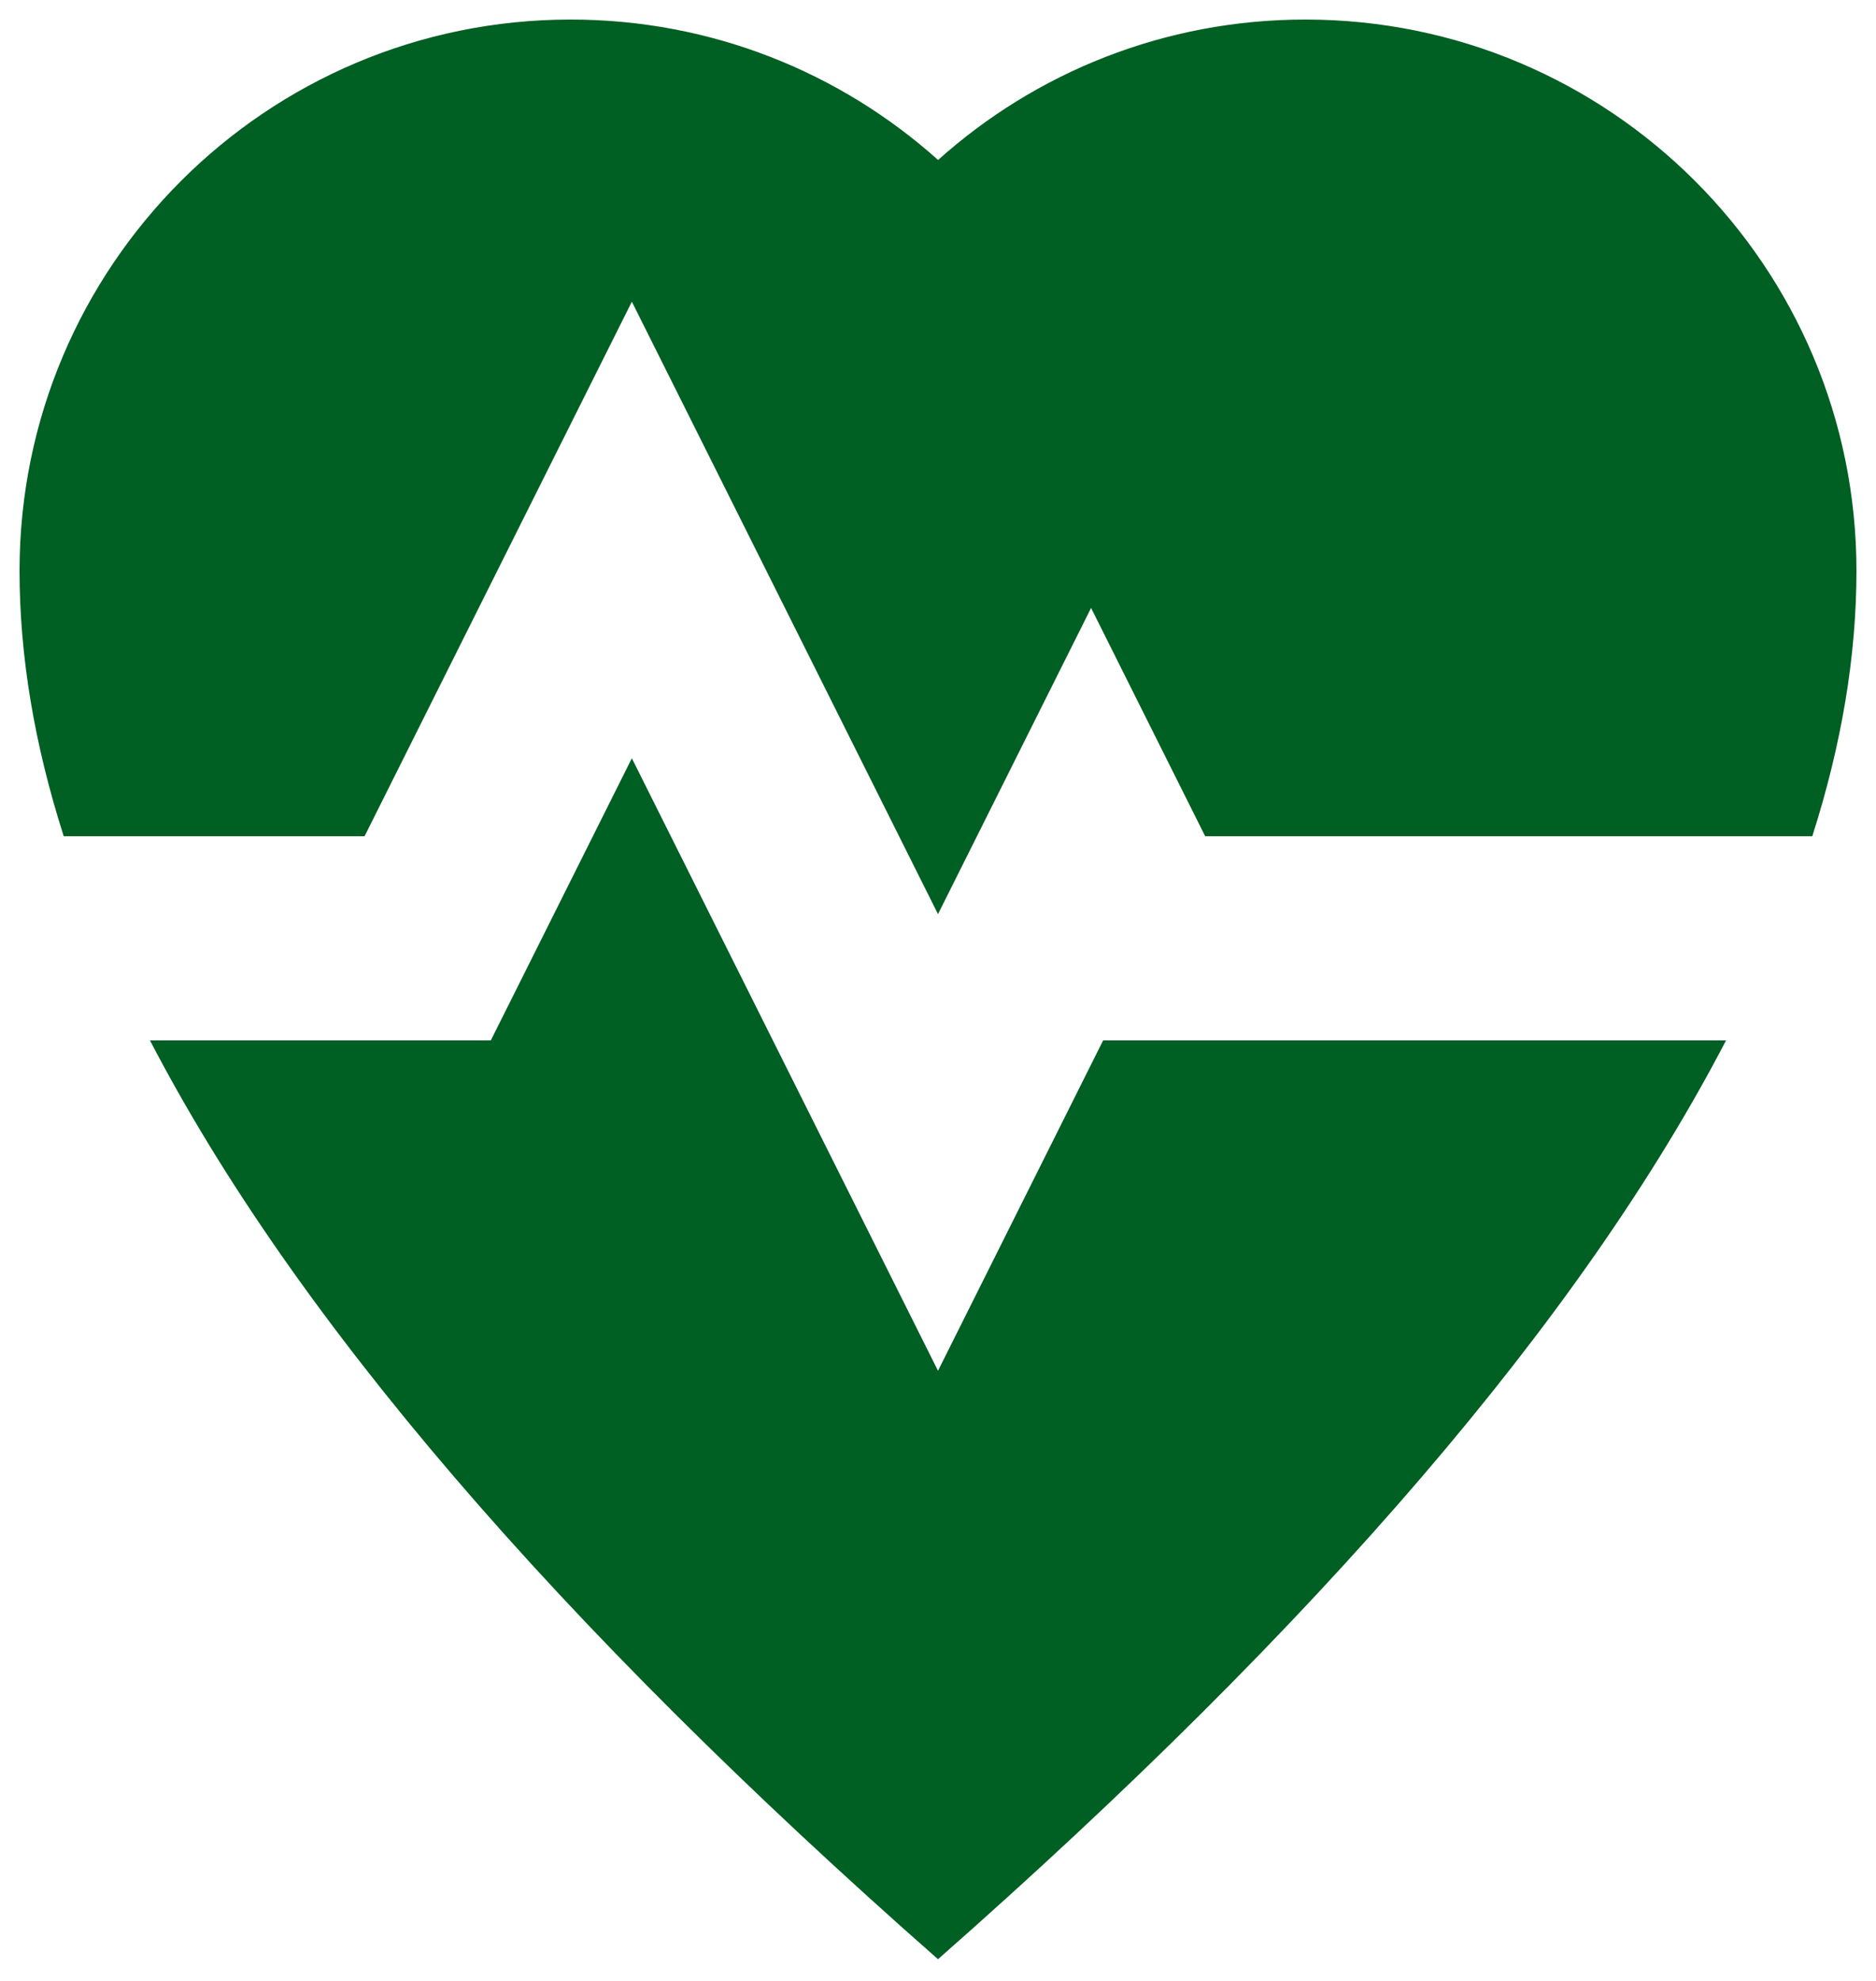 <svg width="72" height="76" viewBox="0 0 72 76" fill="none" xmlns="http://www.w3.org/2000/svg">
<path fill-rule="evenodd" clip-rule="evenodd" d="M24.25 29.091L36 52.591L42.337 39.917L66.245 39.916C60.726 50.533 50.645 62.283 36 75.167C21.355 62.283 11.274 50.533 5.756 39.916L18.837 39.917L24.25 29.091ZM50.1 0.75C61.781 0.75 71.25 10.219 71.25 21.9C71.25 25.154 70.685 28.549 69.555 32.083L46.254 32.083L41.875 23.325L36 35.072L24.25 11.575L13.992 32.083L2.446 32.083C1.315 28.549 0.75 25.154 0.75 21.9C0.75 10.219 10.219 0.75 21.9 0.75C27.318 0.75 32.261 2.788 36.003 6.138C39.742 2.786 44.683 0.75 50.1 0.75Z" fill="#005F22"/>
</svg>
